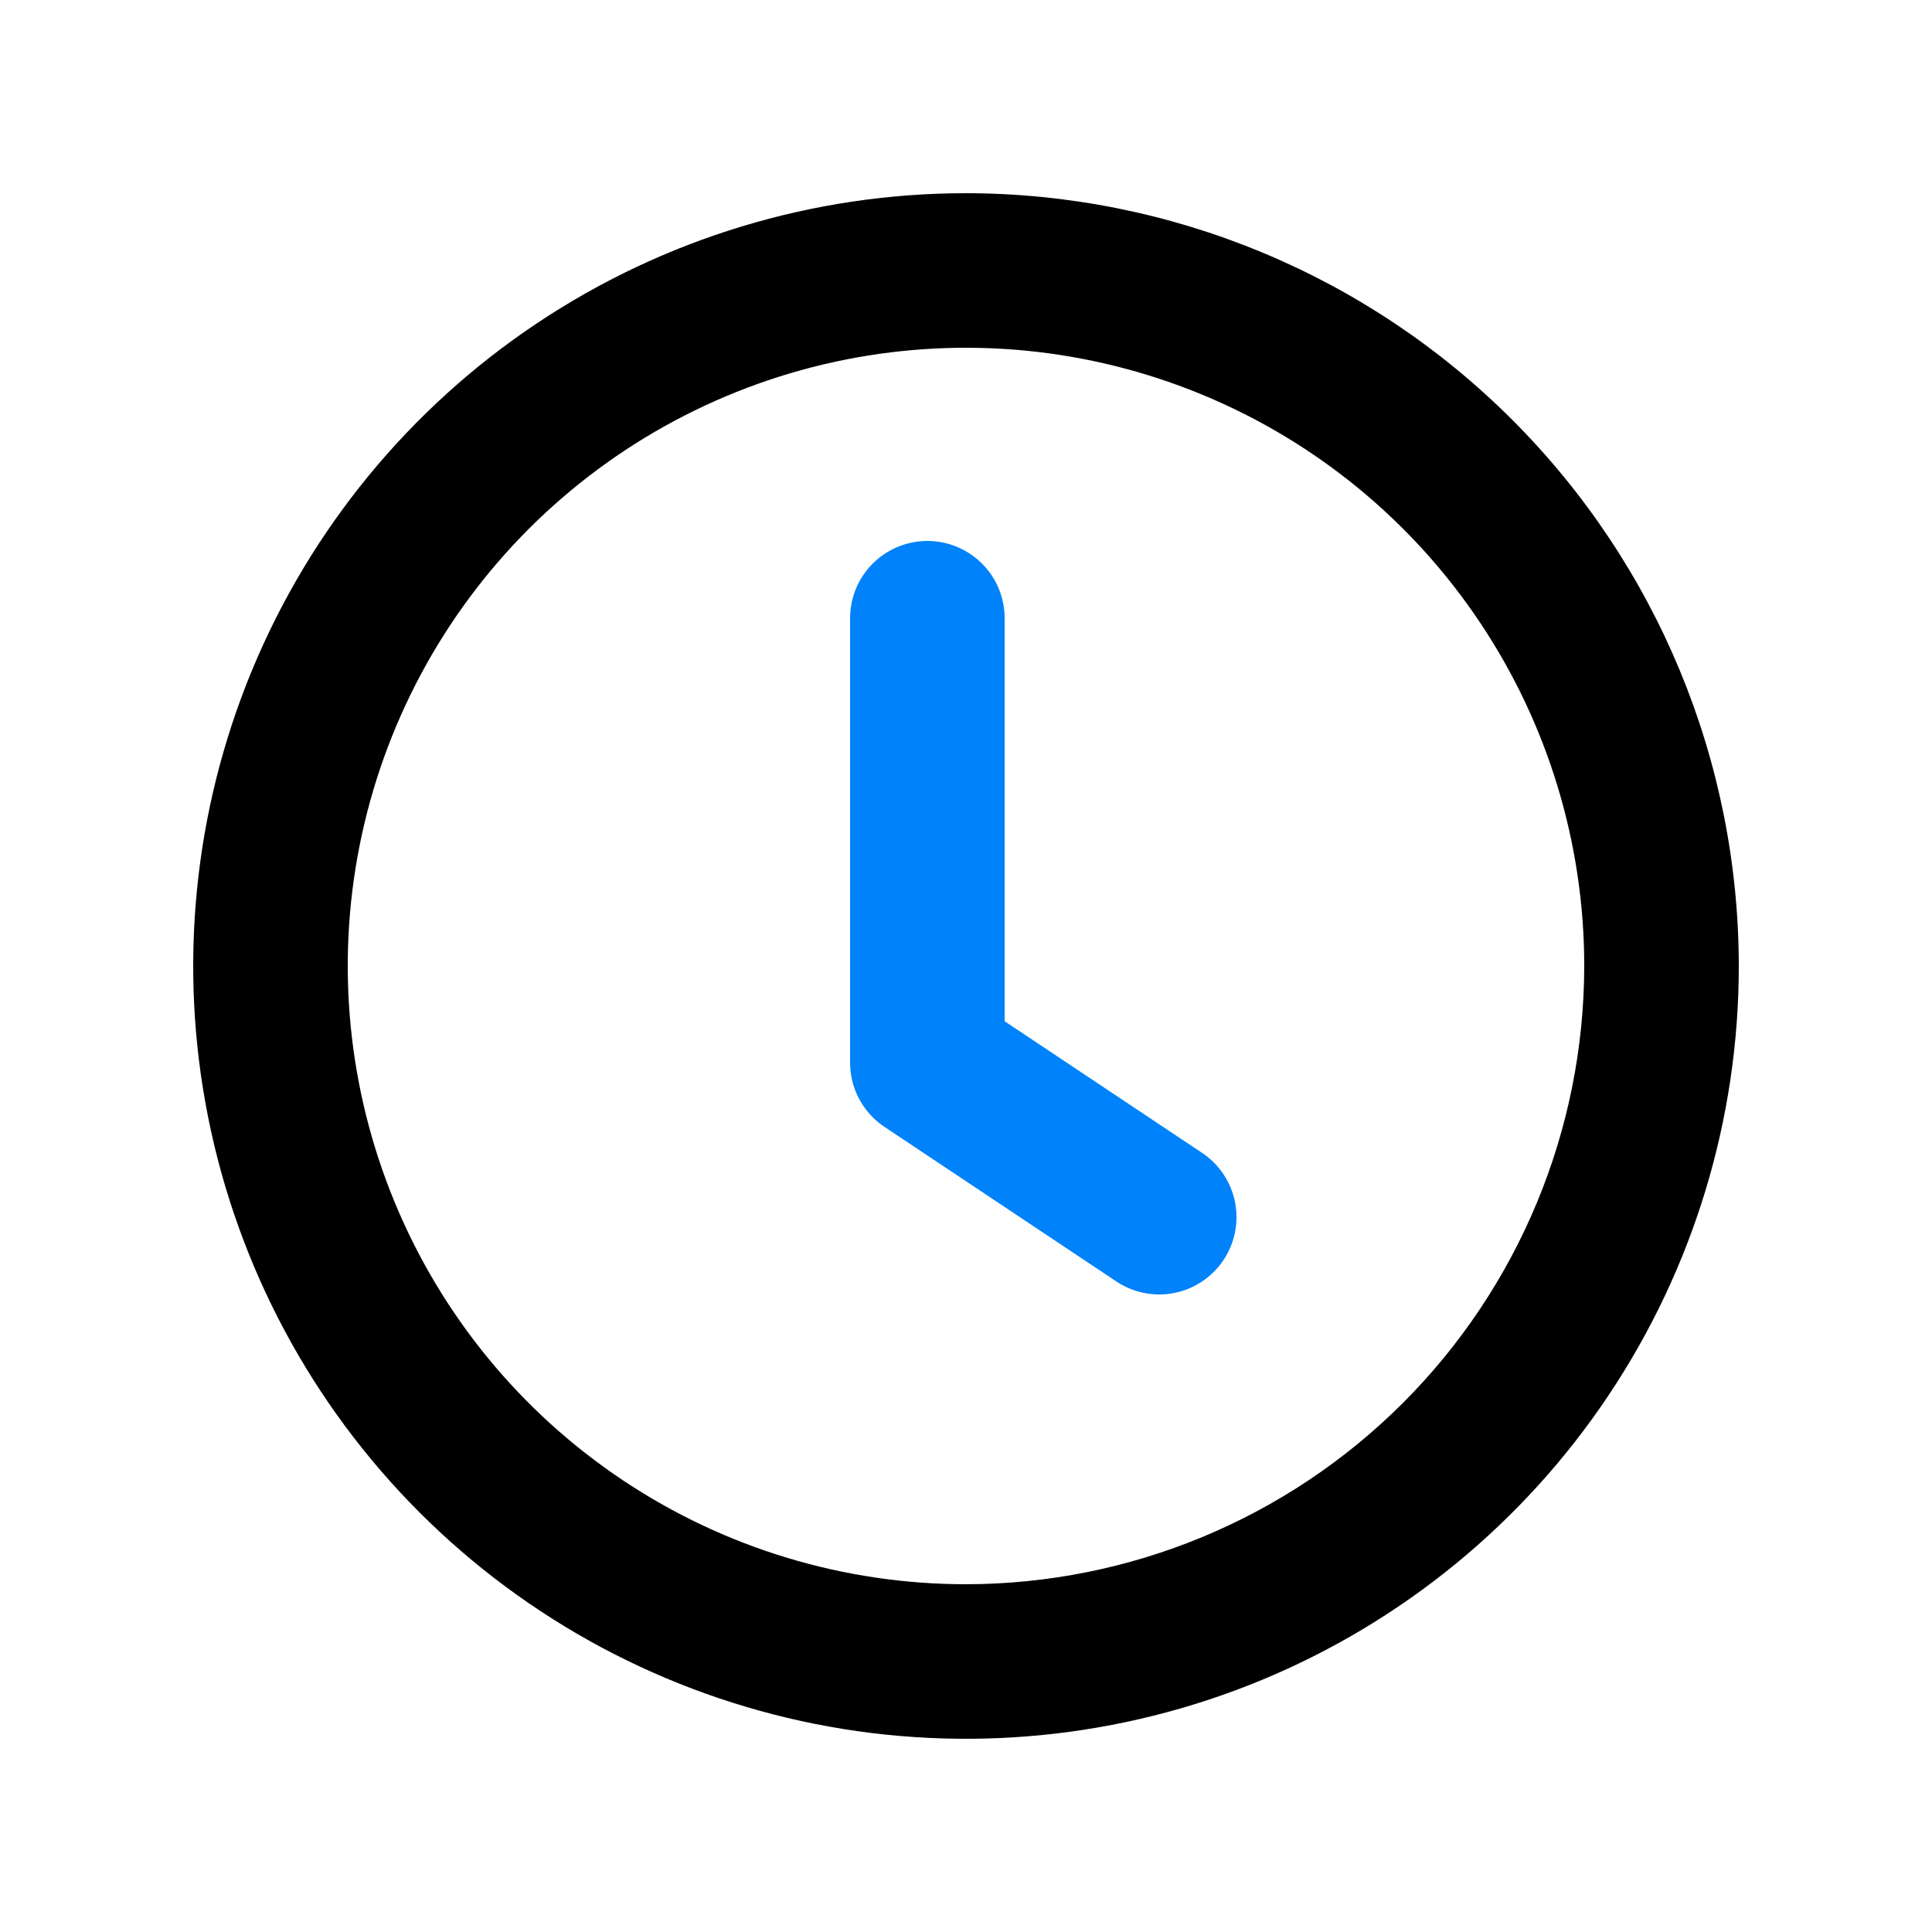<svg xmlns="http://www.w3.org/2000/svg" width="50" height="50" viewBox="0 0 50 50" fill="none"><path d="M25 5C21.044 5 17.178 6.173 13.889 8.371C10.6 10.568 8.036 13.692 6.522 17.346C5.009 21.001 4.613 25.022 5.384 28.902C6.156 32.781 8.061 36.345 10.858 39.142C13.655 41.939 17.219 43.844 21.098 44.616C24.978 45.387 28.999 44.991 32.654 43.478C36.308 41.964 39.432 39.4 41.629 36.111C43.827 32.822 45 28.956 45 25C44.995 19.697 42.886 14.613 39.136 10.864C35.387 7.114 30.303 5.005 25 5ZM25 41C21.835 41 18.742 40.062 16.111 38.303C13.48 36.545 11.429 34.047 10.218 31.123C9.007 28.199 8.69 24.982 9.307 21.879C9.925 18.775 11.449 15.924 13.686 13.686C15.924 11.449 18.775 9.925 21.879 9.307C24.982 8.69 28.199 9.007 31.123 10.218C34.047 11.429 36.545 13.48 38.303 16.111C40.062 18.742 41 21.835 41 25C40.995 29.242 39.307 33.308 36.308 36.308C33.308 39.307 29.242 40.995 25 41Z" fill="black"></path><path d="M24 16V27.5L30 31.5" stroke="#0082FA" stroke-width="4" stroke-linecap="round" stroke-linejoin="round"></path></svg>